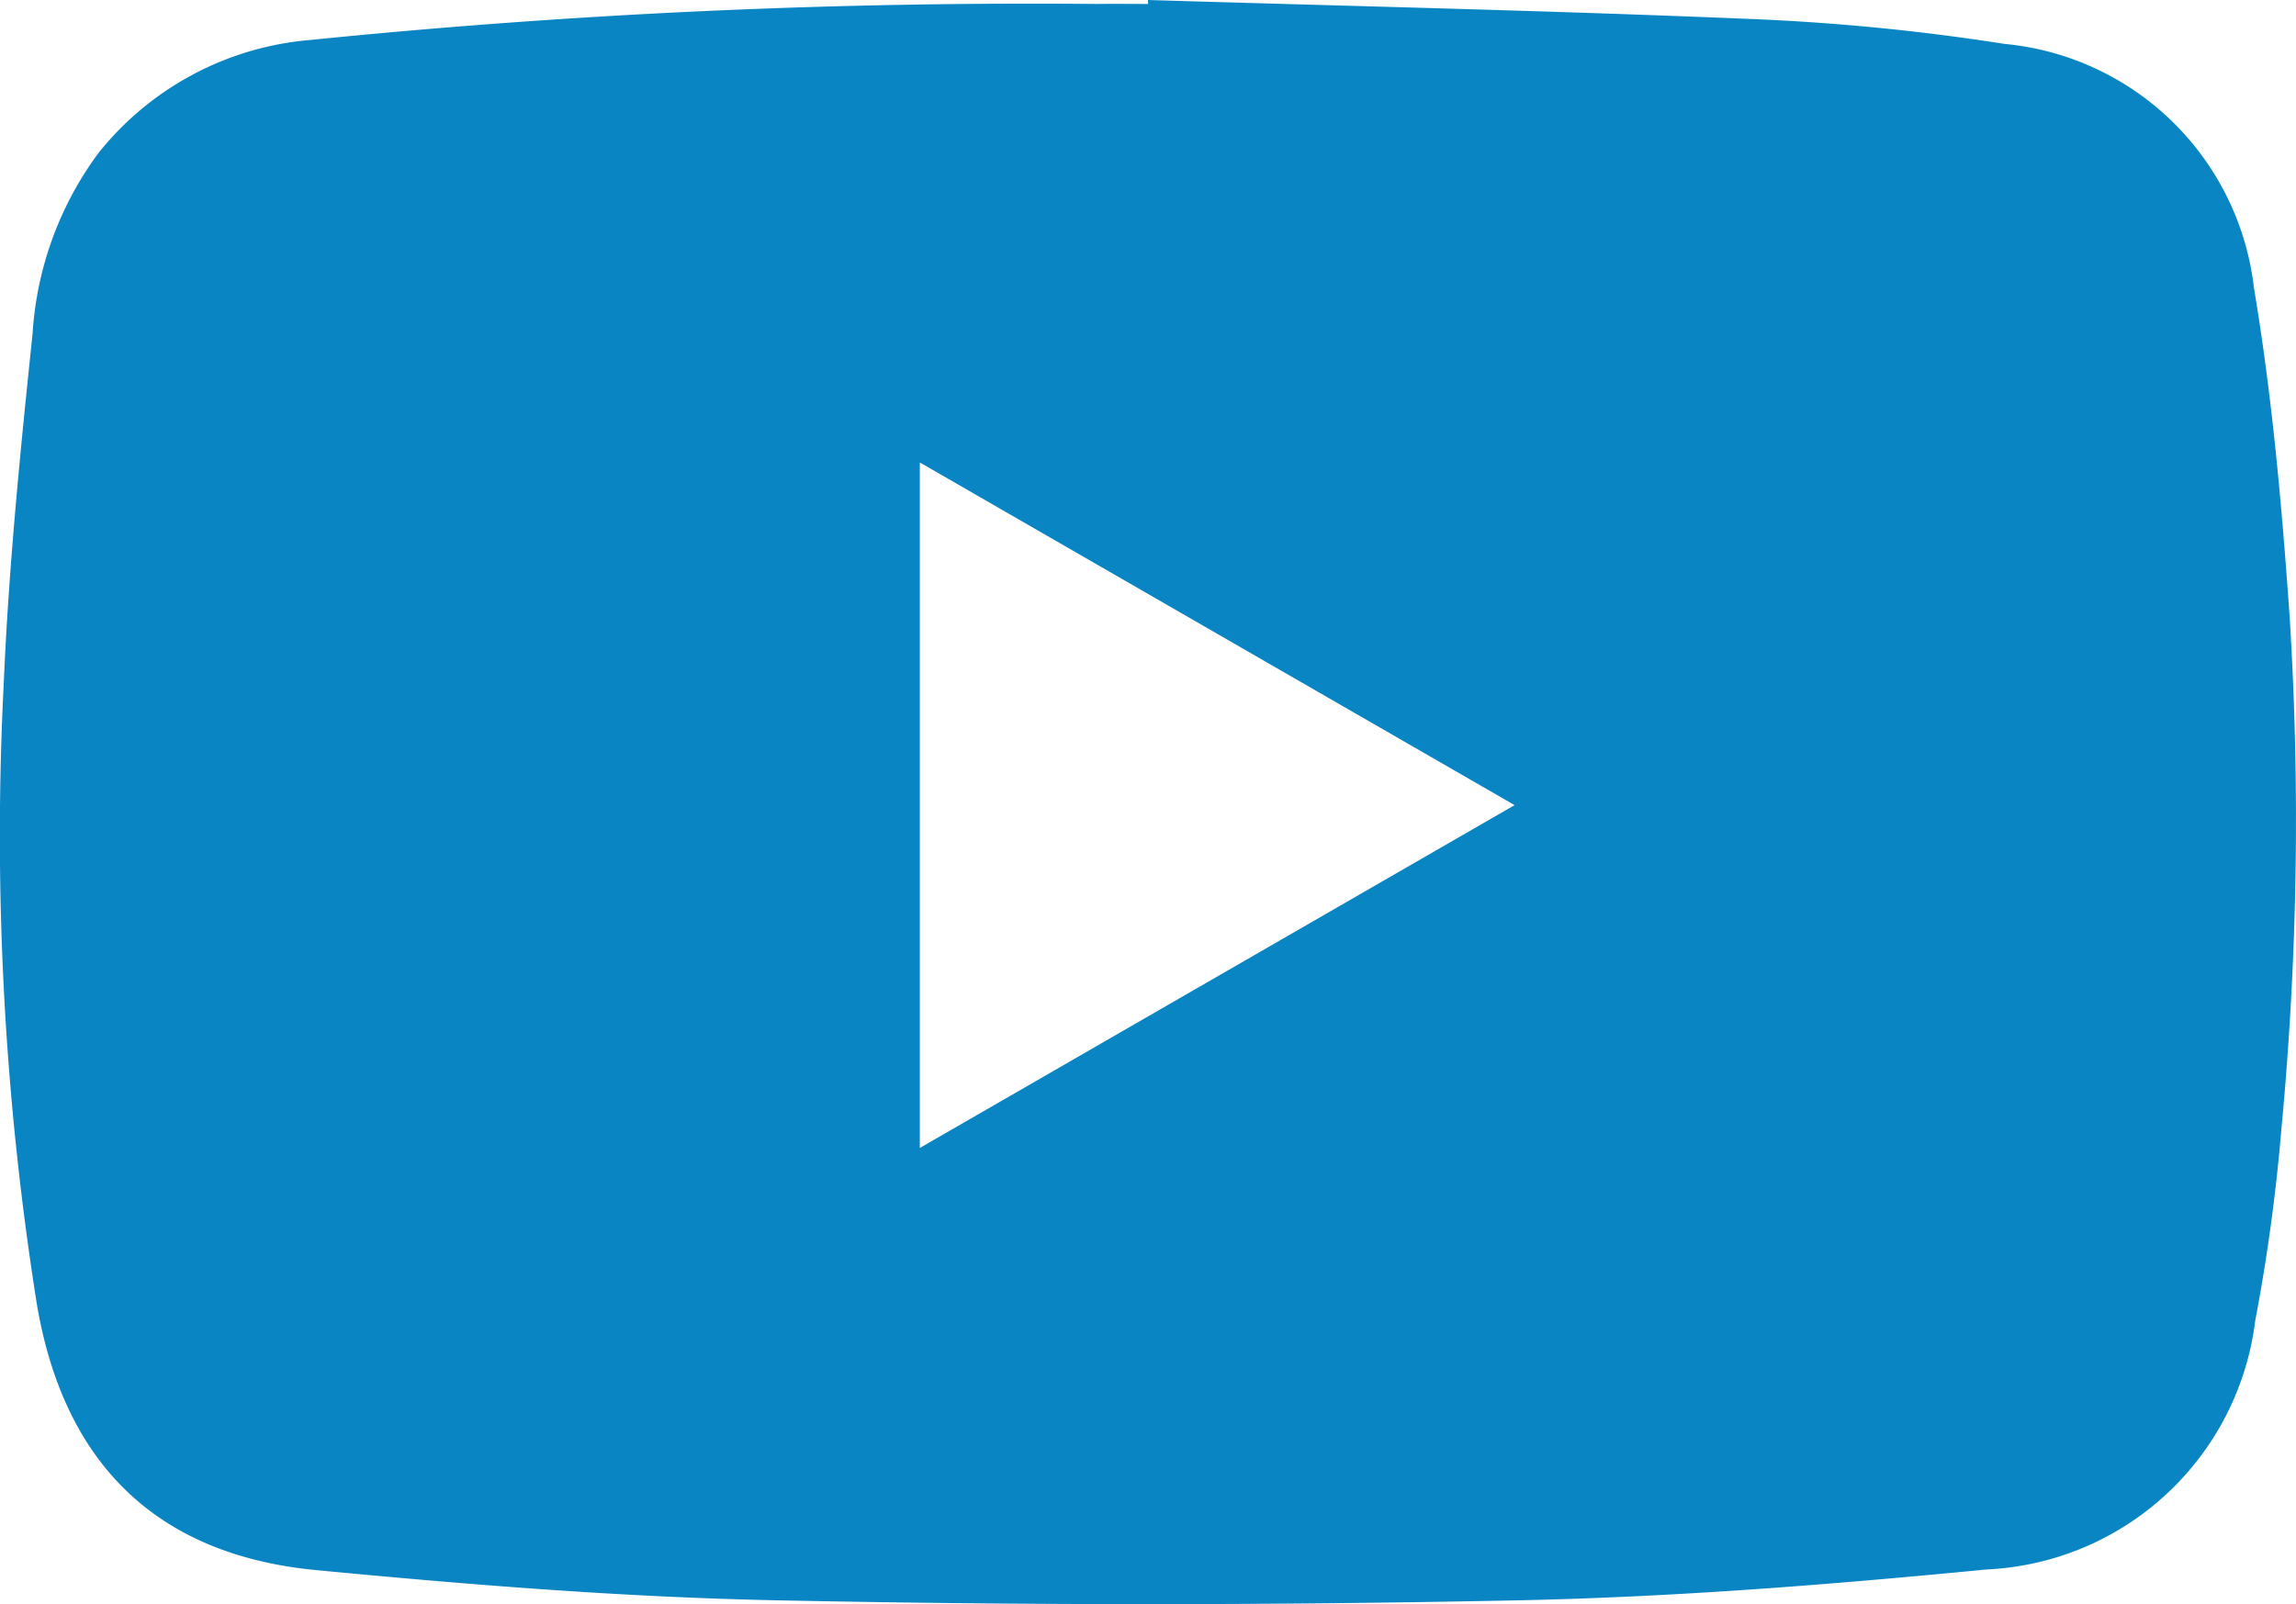 <svg xmlns="http://www.w3.org/2000/svg" width="53.911" height="37.675" viewBox="0 0 53.911 37.675">
  <path id="Op_component_1" data-name="Op component 1" d="M1286.617,4329.145c4.733.144,9.467.249,14.2.448a51.865,51.865,0,0,1,5.909.583,6.507,6.507,0,0,1,5.859,5.732c.43,2.565.66,5.172.841,7.77a77.021,77.021,0,0,1-.2,12.02,43.514,43.514,0,0,1-.612,4.47,6.666,6.666,0,0,1-6.307,5.839c-3.661.356-7.339.65-11.015.725q-8.677.179-17.36,0c-3.623-.072-7.248-.365-10.858-.711-3.75-.361-5.926-2.518-6.552-6.272a70.23,70.23,0,0,1-.773-14.558c.117-2.742.392-5.48.677-8.211a7.964,7.964,0,0,1,1.544-4.237,7.112,7.112,0,0,1,4.955-2.657,168.043,168.043,0,0,1,18.487-.848c.4-.005.807,0,1.21,0C1286.615,4329.206,1286.616,4329.175,1286.617,4329.145Zm-5.358,10.862v16.1l13.965-8.052Z" transform="translate(-1259.661 -4329.145)" fill="#0a85c4"/>
</svg>
